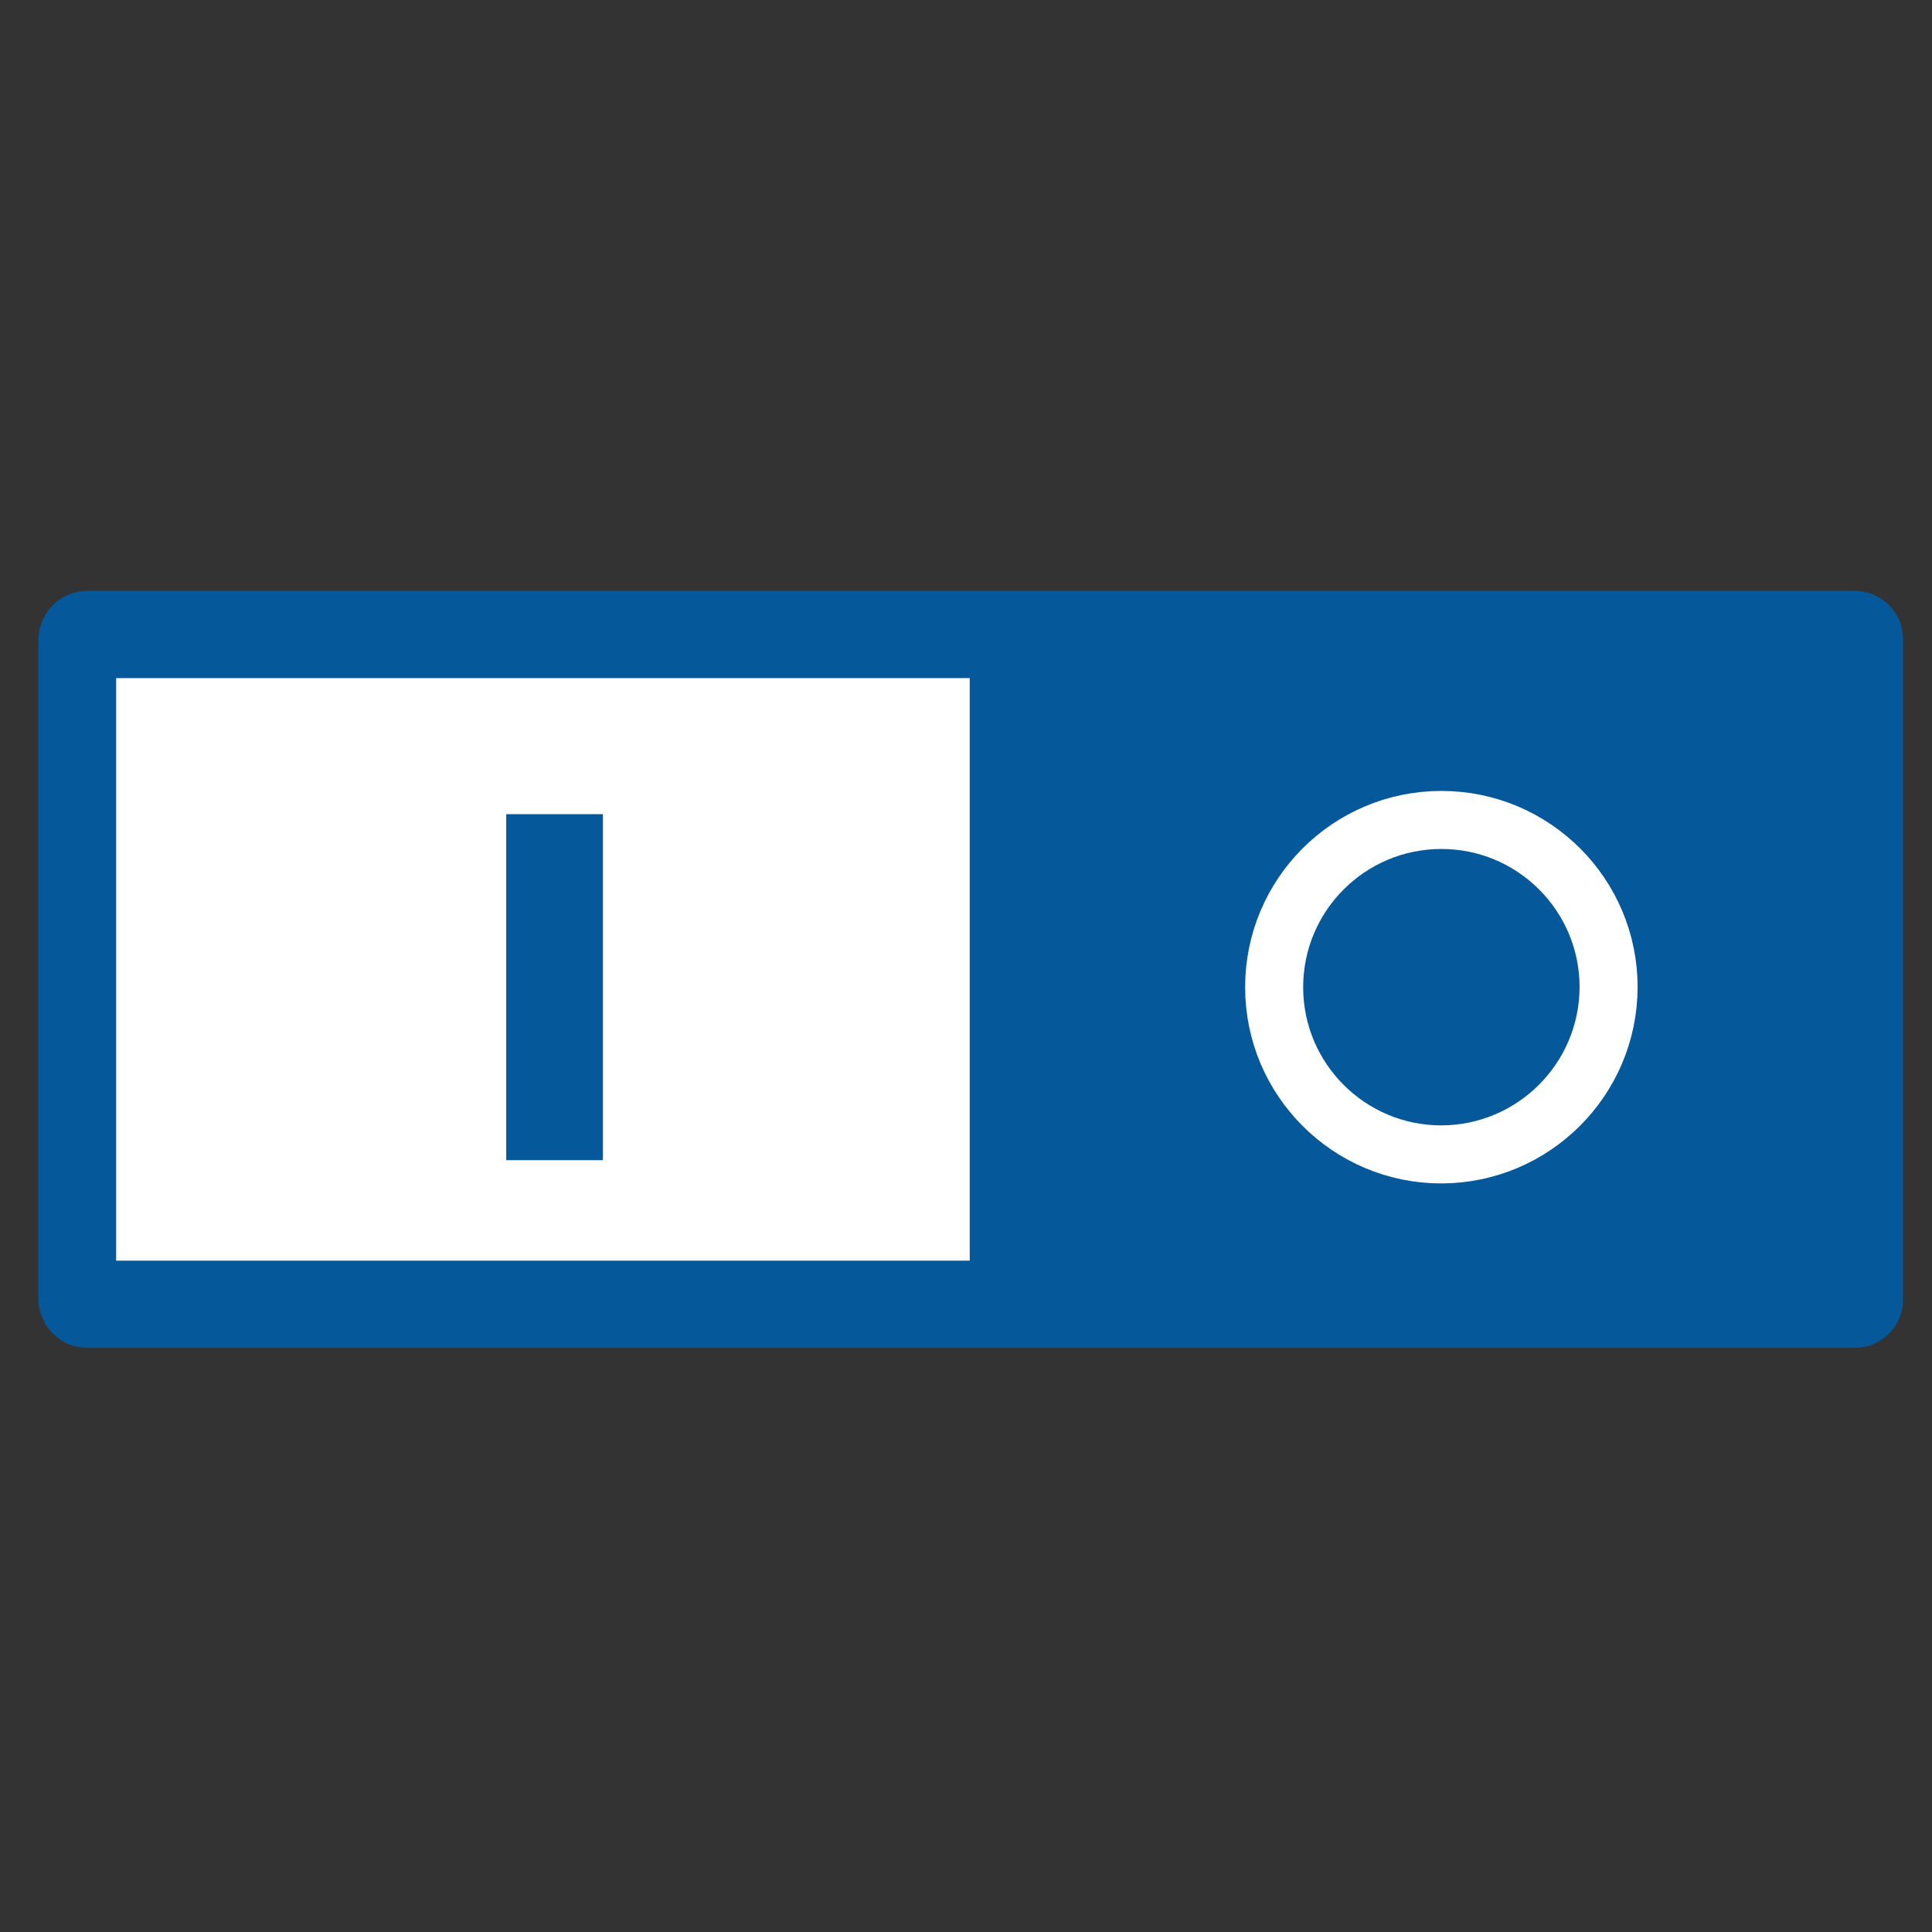 <?xml version="1.0" encoding="UTF-8"?>
<svg width="100px" height="100px" viewBox="0 0 100 100" version="1.1" xmlns="http://www.w3.org/2000/svg" xmlns:xlink="http://www.w3.org/1999/xlink">
    <rect x="0" y="0" width="100" height="100" fill="#333333" stroke="none"/>
    <title>on_off_switch@1.5x</title>
    <g id="on_off_switch" stroke="none" stroke-width="1" fill="none" fill-rule="evenodd">
        <g transform="translate(4, 33)">
            <rect id="Rectangle" fill="#999999" fill-rule="nonzero" x="0.512" y="0.086" width="91.488" height="34.176"></rect>
            <rect id="Rectangle" stroke="#05589A" stroke-width="5.005" fill="#05589A" fill-rule="nonzero" stroke-linejoin="round" x="0.512" y="0.086" width="91.488" height="34.176"></rect>
            <rect id="Rectangle" fill="#FFFFFF" fill-rule="nonzero" x="0" y="0.086" width="48.205" height="34.176"></rect>
            <rect id="Rectangle" stroke="#05589A" stroke-width="4.023" stroke-linejoin="round" x="0" y="0.086" width="48.205" height="34.176"></rect>
            <line x1="24.705" y1="9.142" x2="24.705" y2="27.051" id="Path" stroke="#05589A" stroke-width="5.005" stroke-linejoin="round"></line>
            <path d="M70.607,26.752 L70.607,26.752 C65.827,26.753 61.951,22.879 61.95,18.098 C61.949,13.318 65.823,9.442 70.603,9.441 C75.383,9.439 79.259,13.313 79.261,18.093 C79.249,22.869 75.382,26.738 70.607,26.752 Z" id="Path" stroke="#FFFFFF" stroke-width="3.004" stroke-linejoin="round"></path>
        </g>
        <rect id="viewBox" x="0" y="0" width="100" height="100"></rect>
    </g>
</svg>